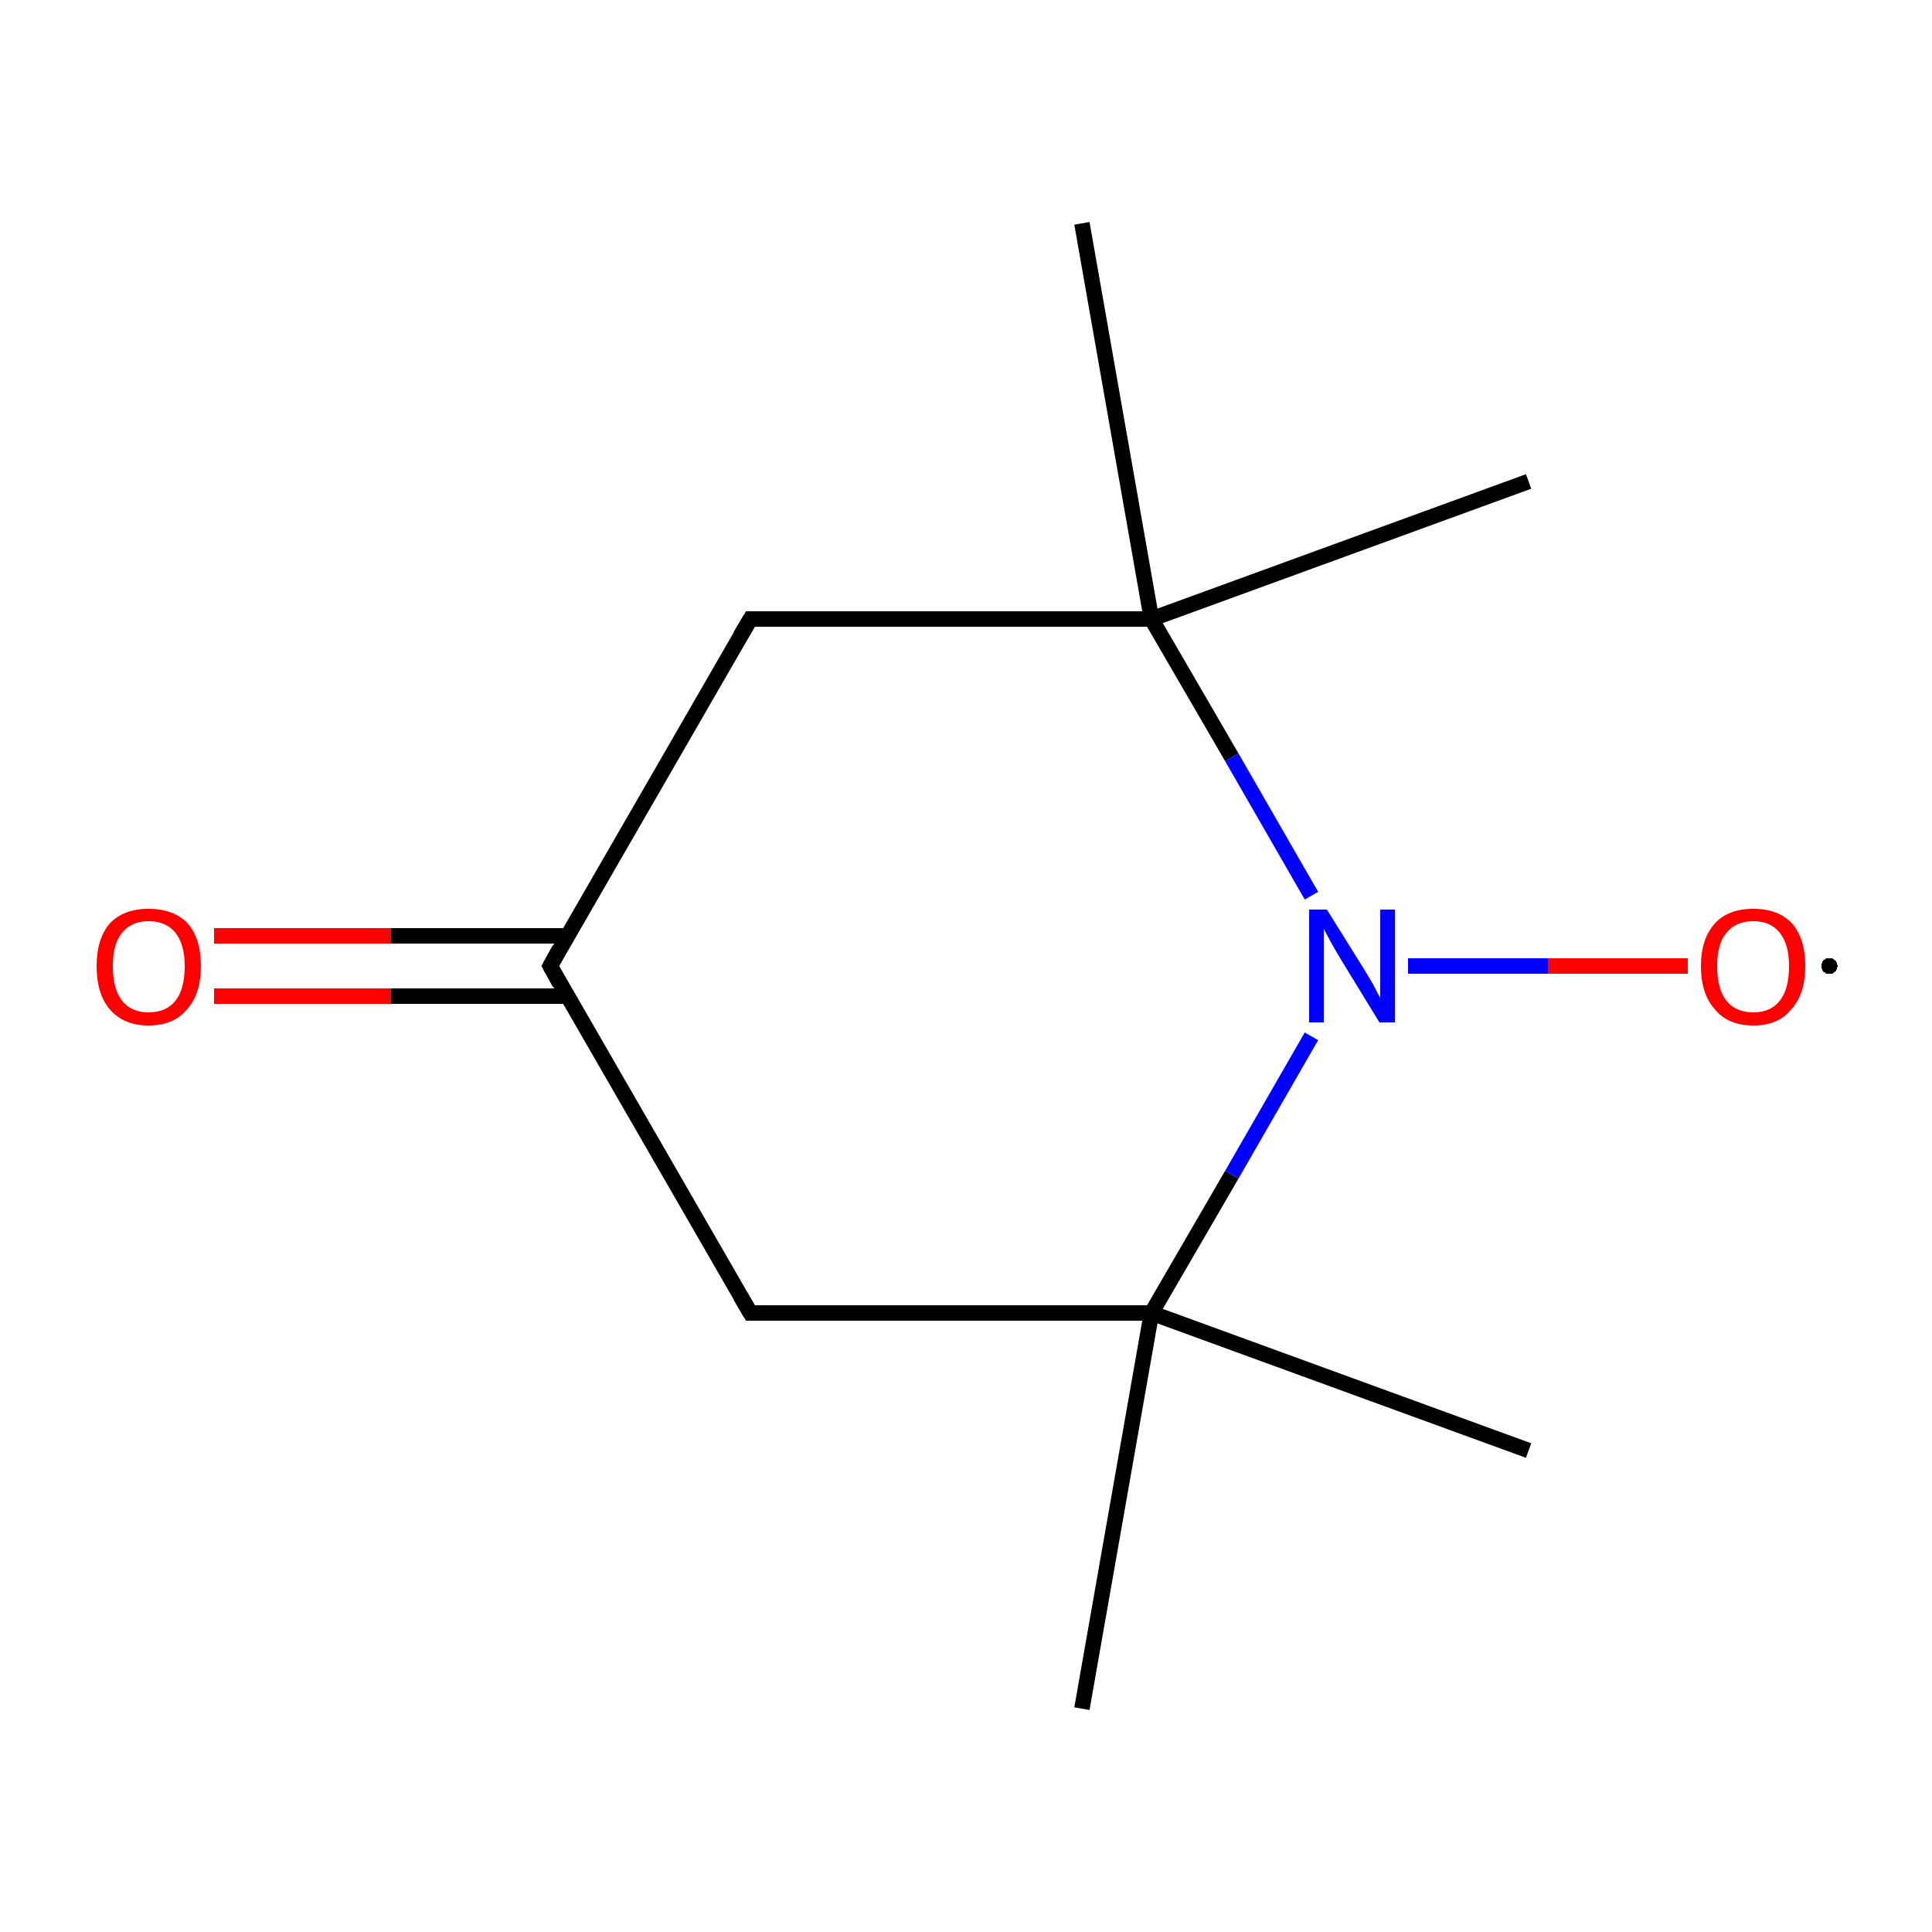 <?xml version='1.0' encoding='iso-8859-1'?>
<svg version='1.1' baseProfile='full'
              xmlns='http://www.w3.org/2000/svg'
                      xmlns:rdkit='http://www.rdkit.org/xml'
                      xmlns:xlink='http://www.w3.org/1999/xlink'
                  xml:space='preserve'
width='250px' height='250px' viewBox='0 0 250 250'>
<!-- END OF HEADER -->
<rect style='opacity:1.0;fill:#FFFFFF;stroke:none' width='250.0' height='250.0' x='0.0' y='0.0'> </rect>
<path class='bond-0 atom-0 atom-7' d='M 197.8,187.7 L 149.0,169.9' style='fill:none;fill-rule:evenodd;stroke:#000000;stroke-width:2.0px;stroke-linecap:butt;stroke-linejoin:miter;stroke-opacity:1' />
<path class='bond-1 atom-1 atom-7' d='M 140.0,221.1 L 149.0,169.9' style='fill:none;fill-rule:evenodd;stroke:#000000;stroke-width:2.0px;stroke-linecap:butt;stroke-linejoin:miter;stroke-opacity:1' />
<path class='bond-2 atom-2 atom-8' d='M 140.0,28.9 L 149.0,80.1' style='fill:none;fill-rule:evenodd;stroke:#000000;stroke-width:2.0px;stroke-linecap:butt;stroke-linejoin:miter;stroke-opacity:1' />
<path class='bond-3 atom-3 atom-8' d='M 197.8,62.3 L 149.0,80.1' style='fill:none;fill-rule:evenodd;stroke:#000000;stroke-width:2.0px;stroke-linecap:butt;stroke-linejoin:miter;stroke-opacity:1' />
<path class='bond-4 atom-4 atom-6' d='M 97.1,169.9 L 71.2,125.0' style='fill:none;fill-rule:evenodd;stroke:#000000;stroke-width:2.0px;stroke-linecap:butt;stroke-linejoin:miter;stroke-opacity:1' />
<path class='bond-5 atom-4 atom-7' d='M 97.1,169.9 L 149.0,169.9' style='fill:none;fill-rule:evenodd;stroke:#000000;stroke-width:2.0px;stroke-linecap:butt;stroke-linejoin:miter;stroke-opacity:1' />
<path class='bond-6 atom-5 atom-6' d='M 97.1,80.1 L 71.2,125.0' style='fill:none;fill-rule:evenodd;stroke:#000000;stroke-width:2.0px;stroke-linecap:butt;stroke-linejoin:miter;stroke-opacity:1' />
<path class='bond-7 atom-5 atom-8' d='M 97.1,80.1 L 149.0,80.1' style='fill:none;fill-rule:evenodd;stroke:#000000;stroke-width:2.0px;stroke-linecap:butt;stroke-linejoin:miter;stroke-opacity:1' />
<path class='bond-8 atom-6 atom-10' d='M 73.4,121.1 L 50.6,121.1' style='fill:none;fill-rule:evenodd;stroke:#000000;stroke-width:2.0px;stroke-linecap:butt;stroke-linejoin:miter;stroke-opacity:1' />
<path class='bond-8 atom-6 atom-10' d='M 50.6,121.1 L 27.7,121.1' style='fill:none;fill-rule:evenodd;stroke:#FF0000;stroke-width:2.0px;stroke-linecap:butt;stroke-linejoin:miter;stroke-opacity:1' />
<path class='bond-8 atom-6 atom-10' d='M 73.4,128.9 L 50.6,128.9' style='fill:none;fill-rule:evenodd;stroke:#000000;stroke-width:2.0px;stroke-linecap:butt;stroke-linejoin:miter;stroke-opacity:1' />
<path class='bond-8 atom-6 atom-10' d='M 50.6,128.9 L 27.7,128.9' style='fill:none;fill-rule:evenodd;stroke:#FF0000;stroke-width:2.0px;stroke-linecap:butt;stroke-linejoin:miter;stroke-opacity:1' />
<path class='bond-9 atom-7 atom-9' d='M 149.0,169.9 L 159.4,152.0' style='fill:none;fill-rule:evenodd;stroke:#000000;stroke-width:2.0px;stroke-linecap:butt;stroke-linejoin:miter;stroke-opacity:1' />
<path class='bond-9 atom-7 atom-9' d='M 159.4,152.0 L 169.7,134.1' style='fill:none;fill-rule:evenodd;stroke:#0000FF;stroke-width:2.0px;stroke-linecap:butt;stroke-linejoin:miter;stroke-opacity:1' />
<path class='bond-10 atom-8 atom-9' d='M 149.0,80.1 L 159.4,98.0' style='fill:none;fill-rule:evenodd;stroke:#000000;stroke-width:2.0px;stroke-linecap:butt;stroke-linejoin:miter;stroke-opacity:1' />
<path class='bond-10 atom-8 atom-9' d='M 159.4,98.0 L 169.7,115.9' style='fill:none;fill-rule:evenodd;stroke:#0000FF;stroke-width:2.0px;stroke-linecap:butt;stroke-linejoin:miter;stroke-opacity:1' />
<path class='bond-11 atom-9 atom-11' d='M 182.2,125.0 L 200.3,125.0' style='fill:none;fill-rule:evenodd;stroke:#0000FF;stroke-width:2.0px;stroke-linecap:butt;stroke-linejoin:miter;stroke-opacity:1' />
<path class='bond-11 atom-9 atom-11' d='M 200.3,125.0 L 218.4,125.0' style='fill:none;fill-rule:evenodd;stroke:#FF0000;stroke-width:2.0px;stroke-linecap:butt;stroke-linejoin:miter;stroke-opacity:1' />
<path d='M 95.8,167.7 L 97.1,169.9 L 99.7,169.9' style='fill:none;stroke:#000000;stroke-width:2.0px;stroke-linecap:butt;stroke-linejoin:miter;stroke-opacity:1;' />
<path d='M 95.8,82.3 L 97.1,80.1 L 99.7,80.1' style='fill:none;stroke:#000000;stroke-width:2.0px;stroke-linecap:butt;stroke-linejoin:miter;stroke-opacity:1;' />
<path d='M 72.4,127.2 L 71.2,125.0 L 72.4,122.8' style='fill:none;stroke:#000000;stroke-width:2.0px;stroke-linecap:butt;stroke-linejoin:miter;stroke-opacity:1;' />
<path class='atom-9' d='M 171.7 117.7
L 176.5 125.4
Q 177.0 126.2, 177.8 127.6
Q 178.5 129.0, 178.6 129.1
L 178.6 117.7
L 180.5 117.7
L 180.5 132.3
L 178.5 132.3
L 173.3 123.8
Q 172.7 122.8, 172.1 121.7
Q 171.5 120.6, 171.3 120.2
L 171.3 132.3
L 169.4 132.3
L 169.4 117.7
L 171.7 117.7
' fill='#0000FF'/>
<path class='atom-10' d='M 12.5 125.0
Q 12.5 121.5, 14.2 119.5
Q 16.0 117.6, 19.2 117.6
Q 22.5 117.6, 24.3 119.5
Q 26.0 121.5, 26.0 125.0
Q 26.0 128.6, 24.2 130.6
Q 22.5 132.7, 19.2 132.7
Q 16.0 132.7, 14.2 130.6
Q 12.5 128.6, 12.5 125.0
M 19.2 131.0
Q 21.5 131.0, 22.7 129.5
Q 23.9 128.0, 23.9 125.0
Q 23.9 122.2, 22.7 120.7
Q 21.5 119.2, 19.2 119.2
Q 17.0 119.2, 15.8 120.7
Q 14.6 122.1, 14.6 125.0
Q 14.6 128.0, 15.8 129.5
Q 17.0 131.0, 19.2 131.0
' fill='#FF0000'/>
<path class='atom-11' d='M 220.1 125.0
Q 220.1 121.5, 221.9 119.5
Q 223.6 117.6, 226.9 117.6
Q 230.1 117.6, 231.9 119.5
Q 233.6 121.5, 233.6 125.0
Q 233.6 128.6, 231.8 130.6
Q 230.1 132.7, 226.9 132.7
Q 223.6 132.7, 221.9 130.6
Q 220.1 128.6, 220.1 125.0
M 226.9 131.0
Q 229.1 131.0, 230.3 129.5
Q 231.5 128.0, 231.5 125.0
Q 231.5 122.2, 230.3 120.7
Q 229.1 119.2, 226.9 119.2
Q 224.6 119.2, 223.4 120.7
Q 222.2 122.1, 222.2 125.0
Q 222.2 128.0, 223.4 129.5
Q 224.6 131.0, 226.9 131.0
' fill='#FF0000'/>
<path class='atom-11' d='M 237.8,125.0 L 237.8,125.1 L 237.7,125.2 L 237.7,125.3 L 237.7,125.4 L 237.7,125.4 L 237.6,125.5 L 237.6,125.6 L 237.5,125.7 L 237.5,125.7 L 237.4,125.8 L 237.3,125.8 L 237.3,125.9 L 237.2,125.9 L 237.1,126.0 L 237.0,126.0 L 236.9,126.0 L 236.8,126.0 L 236.7,126.0 L 236.7,126.0 L 236.6,126.0 L 236.5,126.0 L 236.4,126.0 L 236.3,126.0 L 236.2,125.9 L 236.2,125.9 L 236.1,125.8 L 236.0,125.8 L 235.9,125.7 L 235.9,125.6 L 235.8,125.6 L 235.8,125.5 L 235.8,125.4 L 235.7,125.3 L 235.7,125.2 L 235.7,125.1 L 235.7,125.0 L 235.7,125.0 L 235.7,124.9 L 235.7,124.8 L 235.7,124.7 L 235.8,124.6 L 235.8,124.5 L 235.8,124.4 L 235.9,124.4 L 235.9,124.3 L 236.0,124.2 L 236.1,124.2 L 236.2,124.1 L 236.2,124.1 L 236.3,124.0 L 236.4,124.0 L 236.5,124.0 L 236.6,124.0 L 236.7,124.0 L 236.7,124.0 L 236.8,124.0 L 236.9,124.0 L 237.0,124.0 L 237.1,124.0 L 237.2,124.1 L 237.3,124.1 L 237.3,124.2 L 237.4,124.2 L 237.5,124.3 L 237.5,124.3 L 237.6,124.4 L 237.6,124.5 L 237.7,124.6 L 237.7,124.6 L 237.7,124.7 L 237.7,124.8 L 237.8,124.9 L 237.8,125.0 L 236.7,125.0 Z' style='fill:#000000;fill-rule:evenodd;fill-opacity:1;stroke:#000000;stroke-width:0.0px;stroke-linecap:butt;stroke-linejoin:miter;stroke-opacity:1;' />
</svg>
